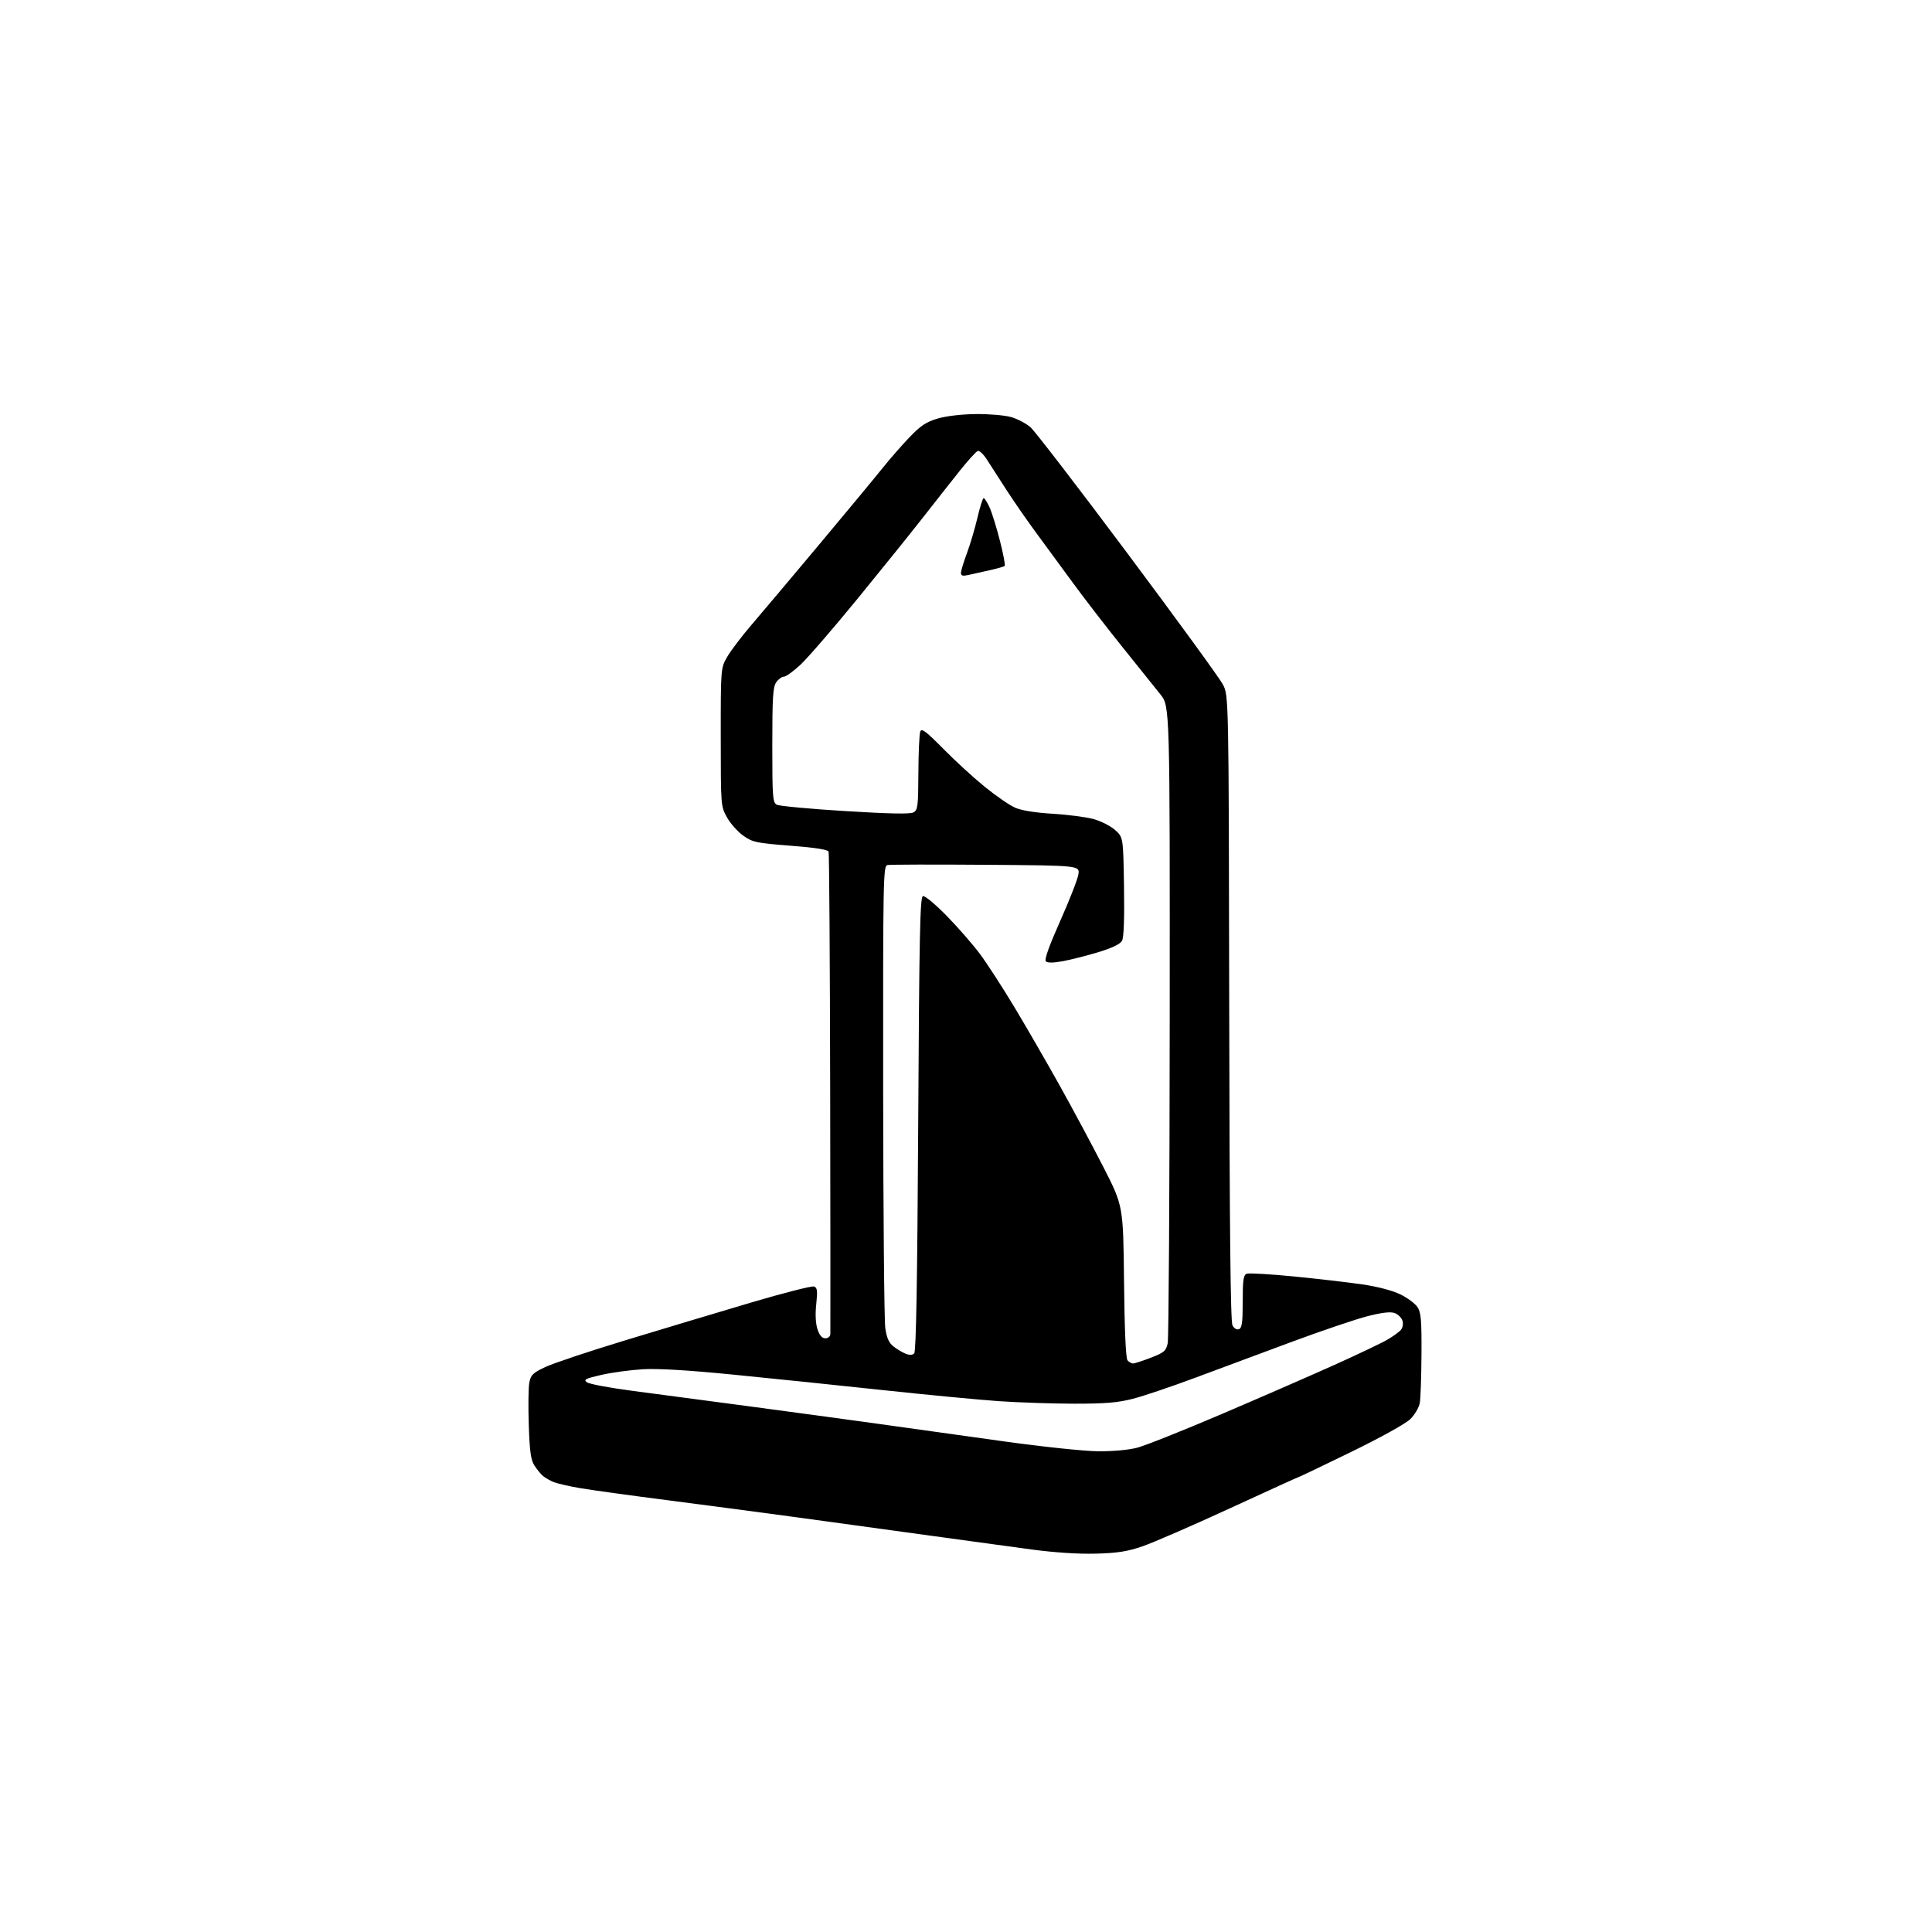<?xml version="1.0" encoding="UTF-8" standalone="no"?>
<svg 
  version="1.1" 
  xmlns="http://www.w3.org/2000/svg" 
  xmlns:xlink="http://www.w3.org/1999/xlink" 
  xmlns:svg="http://www.w3.org/2000/svg"
  xmlns:rdf="http://www.w3.org/1999/02/22-rdf-syntax-ns#"
  xmlns:cc="http://creativecommons.org/ns#"
  xmlns:dc="http://purl.org/dc/elements/1.1/"
  viewBox="0 0 768 768"
  width="768"
  height="768"
>
<style>svg {background-color: white; }</style>"
<path stroke="none" fill="black" fill-rule="evenodd" d="M435.50,617.60C428.61,617.78 419.09,617.16 410.00,615.94C402.02,614.86 384.25,612.43 370.50,610.54C356.75,608.64 334.02,605.52 320.00,603.60C305.98,601.68 281.90,598.49 266.50,596.51C251.10,594.54 234.90,592.30 230.50,591.54C226.10,590.78 221.38,589.69 220.00,589.12C218.62,588.54 216.79,587.49 215.92,586.78C215.06,586.08 213.52,584.22 212.50,582.66C211.01,580.36 210.56,577.24 210.20,566.49C209.95,559.17 210.04,551.58 210.41,549.64C210.99,546.55 211.78,545.78 216.76,543.42C219.88,541.94 234.16,537.17 248.47,532.82C262.79,528.48 285.20,521.74 298.28,517.87C311.37,513.99 322.76,511.08 323.61,511.41C324.89,511.89 325.04,513.12 324.47,518.41C324.03,522.50 324.22,526.12 324.97,528.41C325.78,530.87 326.76,532.00 328.08,532.00C329.21,532.00 330.03,531.28 330.08,530.25C330.13,529.29 330.10,486.03 330.01,434.13C329.92,382.22 329.63,339.21 329.38,338.54C329.06,337.73 323.95,336.93 314.22,336.18C300.65,335.13 299.22,334.83 295.51,332.23C293.31,330.68 290.38,327.41 289.01,324.96C286.53,320.51 286.52,320.43 286.51,293.00C286.50,265.50 286.50,265.50 289.16,260.97C290.63,258.48 294.90,252.86 298.67,248.47C302.43,244.09 314.51,229.75 325.51,216.62C336.50,203.49 347.88,189.76 350.79,186.12C353.69,182.48 358.56,176.92 361.59,173.76C366.03,169.14 368.22,167.70 372.80,166.36C376.19,165.37 382.35,164.65 388.00,164.60C393.23,164.54 399.52,165.09 402.00,165.81C404.48,166.54 407.90,168.34 409.61,169.81C411.32,171.29 428.70,193.89 448.23,220.04C467.77,246.19 484.80,269.59 486.09,272.04C488.44,276.50 488.44,276.50 488.63,400.65C488.77,488.92 489.14,525.40 489.93,526.86C490.58,528.09 491.63,528.70 492.52,528.36C493.70,527.90 494.00,525.66 494.00,517.36C494.00,508.79 494.28,506.83 495.58,506.33C496.45,506.00 504.89,506.48 514.33,507.41C523.77,508.34 536.00,509.76 541.50,510.56C547.61,511.45 553.50,513.00 556.65,514.53C559.49,515.92 562.56,518.20 563.48,519.61C564.88,521.75 565.14,524.79 565.06,538.33C565.01,547.22 564.71,555.96 564.38,557.74C564.05,559.52 562.37,562.38 560.64,564.10C558.82,565.90 548.97,571.38 537.21,577.11C526.06,582.55 516.76,587.00 516.56,587.00C516.36,587.00 503.95,592.65 488.97,599.55C474.00,606.45 458.31,613.27 454.12,614.70C448.09,616.76 444.20,617.37 435.50,617.60zM436.36,576.90C442.21,576.96 448.57,576.39 452.01,575.50C455.21,574.67 470.35,568.64 485.66,562.10C500.97,555.56 521.15,546.76 530.50,542.55C539.85,538.34 549.34,533.82 551.58,532.50C553.82,531.19 556.22,529.44 556.91,528.61C557.62,527.75 557.87,526.18 557.50,524.99C557.13,523.83 555.76,522.48 554.45,521.98C552.79,521.35 549.58,521.71 543.79,523.16C539.23,524.31 525.83,528.84 514.00,533.22C502.18,537.60 484.72,544.09 475.22,547.64C465.71,551.19 454.50,554.98 450.31,556.05C444.33,557.58 439.30,558.00 427.09,557.99C418.52,557.98 404.98,557.53 397.00,556.98C389.02,556.43 368.10,554.43 350.50,552.54C332.90,550.65 306.35,547.90 291.50,546.44C273.43,544.65 261.52,543.95 255.50,544.30C250.55,544.60 243.15,545.60 239.06,546.54C232.69,548.00 231.86,548.43 233.31,549.49C234.25,550.17 242.32,551.69 251.26,552.86C260.19,554.04 281.00,556.80 297.50,558.99C314.00,561.19 337.40,564.37 349.50,566.05C361.60,567.74 383.88,570.84 399.00,572.96C414.18,575.08 430.92,576.85 436.36,576.90zM450.41,542.00C451.05,542.00 454.24,540.97 457.51,539.70C462.80,537.65 463.52,537.03 464.18,533.95C464.58,532.05 464.94,474.30 464.98,405.61C465.05,280.71 465.05,280.71 461.27,276.02C459.20,273.44 452.30,264.84 445.94,256.91C439.59,248.99 430.81,237.61 426.44,231.62C422.07,225.64 415.63,216.87 412.13,212.12C408.62,207.38 403.27,199.68 400.24,195.00C397.22,190.32 393.65,184.78 392.31,182.69C390.98,180.59 389.35,179.04 388.69,179.26C388.04,179.47 384.80,183.03 381.50,187.17C378.20,191.31 371.68,199.59 367.00,205.58C362.32,211.57 350.58,226.15 340.90,237.99C331.22,249.82 321.00,261.64 318.19,264.25C315.38,266.86 312.42,269.00 311.60,269.00C310.78,269.00 309.41,270.00 308.56,271.22C307.26,273.08 307.00,277.22 307.00,296.19C307.00,317.06 307.15,319.01 308.80,319.89C309.79,320.42 321.98,321.56 335.89,322.41C353.39,323.49 361.77,323.66 363.09,322.95C364.83,322.02 365.01,320.64 365.07,307.21C365.11,299.12 365.45,291.73 365.82,290.78C366.37,289.39 368.12,290.71 375.00,297.69C379.68,302.43 387.10,309.23 391.50,312.80C395.90,316.37 401.30,320.09 403.50,321.06C406.06,322.18 411.47,323.06 418.50,323.48C424.55,323.85 431.87,324.80 434.77,325.61C437.67,326.41 441.50,328.37 443.27,329.95C446.50,332.83 446.50,332.83 446.81,352.37C447.01,365.04 446.74,372.62 446.04,373.93C445.31,375.28 442.23,376.78 436.70,378.47C432.16,379.85 425.81,381.47 422.60,382.07C418.70,382.79 416.41,382.81 415.75,382.15C415.08,381.48 416.98,376.14 421.42,366.17C425.09,357.94 428.35,349.59 428.67,347.62C429.25,344.05 429.25,344.05 391.88,343.77C371.32,343.62 353.71,343.66 352.75,343.87C351.10,344.21 351.00,349.25 351.07,433.37C351.11,482.39 351.49,524.92 351.91,527.87C352.46,531.77 353.33,533.77 355.09,535.17C356.41,536.23 358.59,537.54 359.91,538.08C361.57,538.76 362.67,538.73 363.41,537.99C364.17,537.23 364.65,509.72 365.00,446.78C365.41,372.16 365.73,356.59 366.86,356.21C367.61,355.96 371.81,359.45 376.39,364.13C380.88,368.73 386.86,375.59 389.66,379.37C392.46,383.15 398.58,392.60 403.25,400.37C407.92,408.14 416.01,422.15 421.23,431.50C426.45,440.85 434.27,455.44 438.61,463.93C446.50,479.36 446.50,479.36 446.82,509.41C447.02,528.53 447.52,539.92 448.19,540.73C448.77,541.43 449.77,542.00 450.41,542.00zM385.25,228.50C382.69,229.09 382.00,228.93 382.00,227.74C382.00,226.92 383.07,223.37 384.38,219.87C385.68,216.37 387.56,210.01 388.56,205.75C389.55,201.49 390.67,198.00 391.03,198.00C391.40,198.00 392.46,199.69 393.39,201.76C394.33,203.83 396.17,209.78 397.49,214.98C398.82,220.18 399.67,224.67 399.38,224.95C399.10,225.24 396.53,225.98 393.68,226.61C390.83,227.23 387.04,228.08 385.25,228.50z" />

</svg>